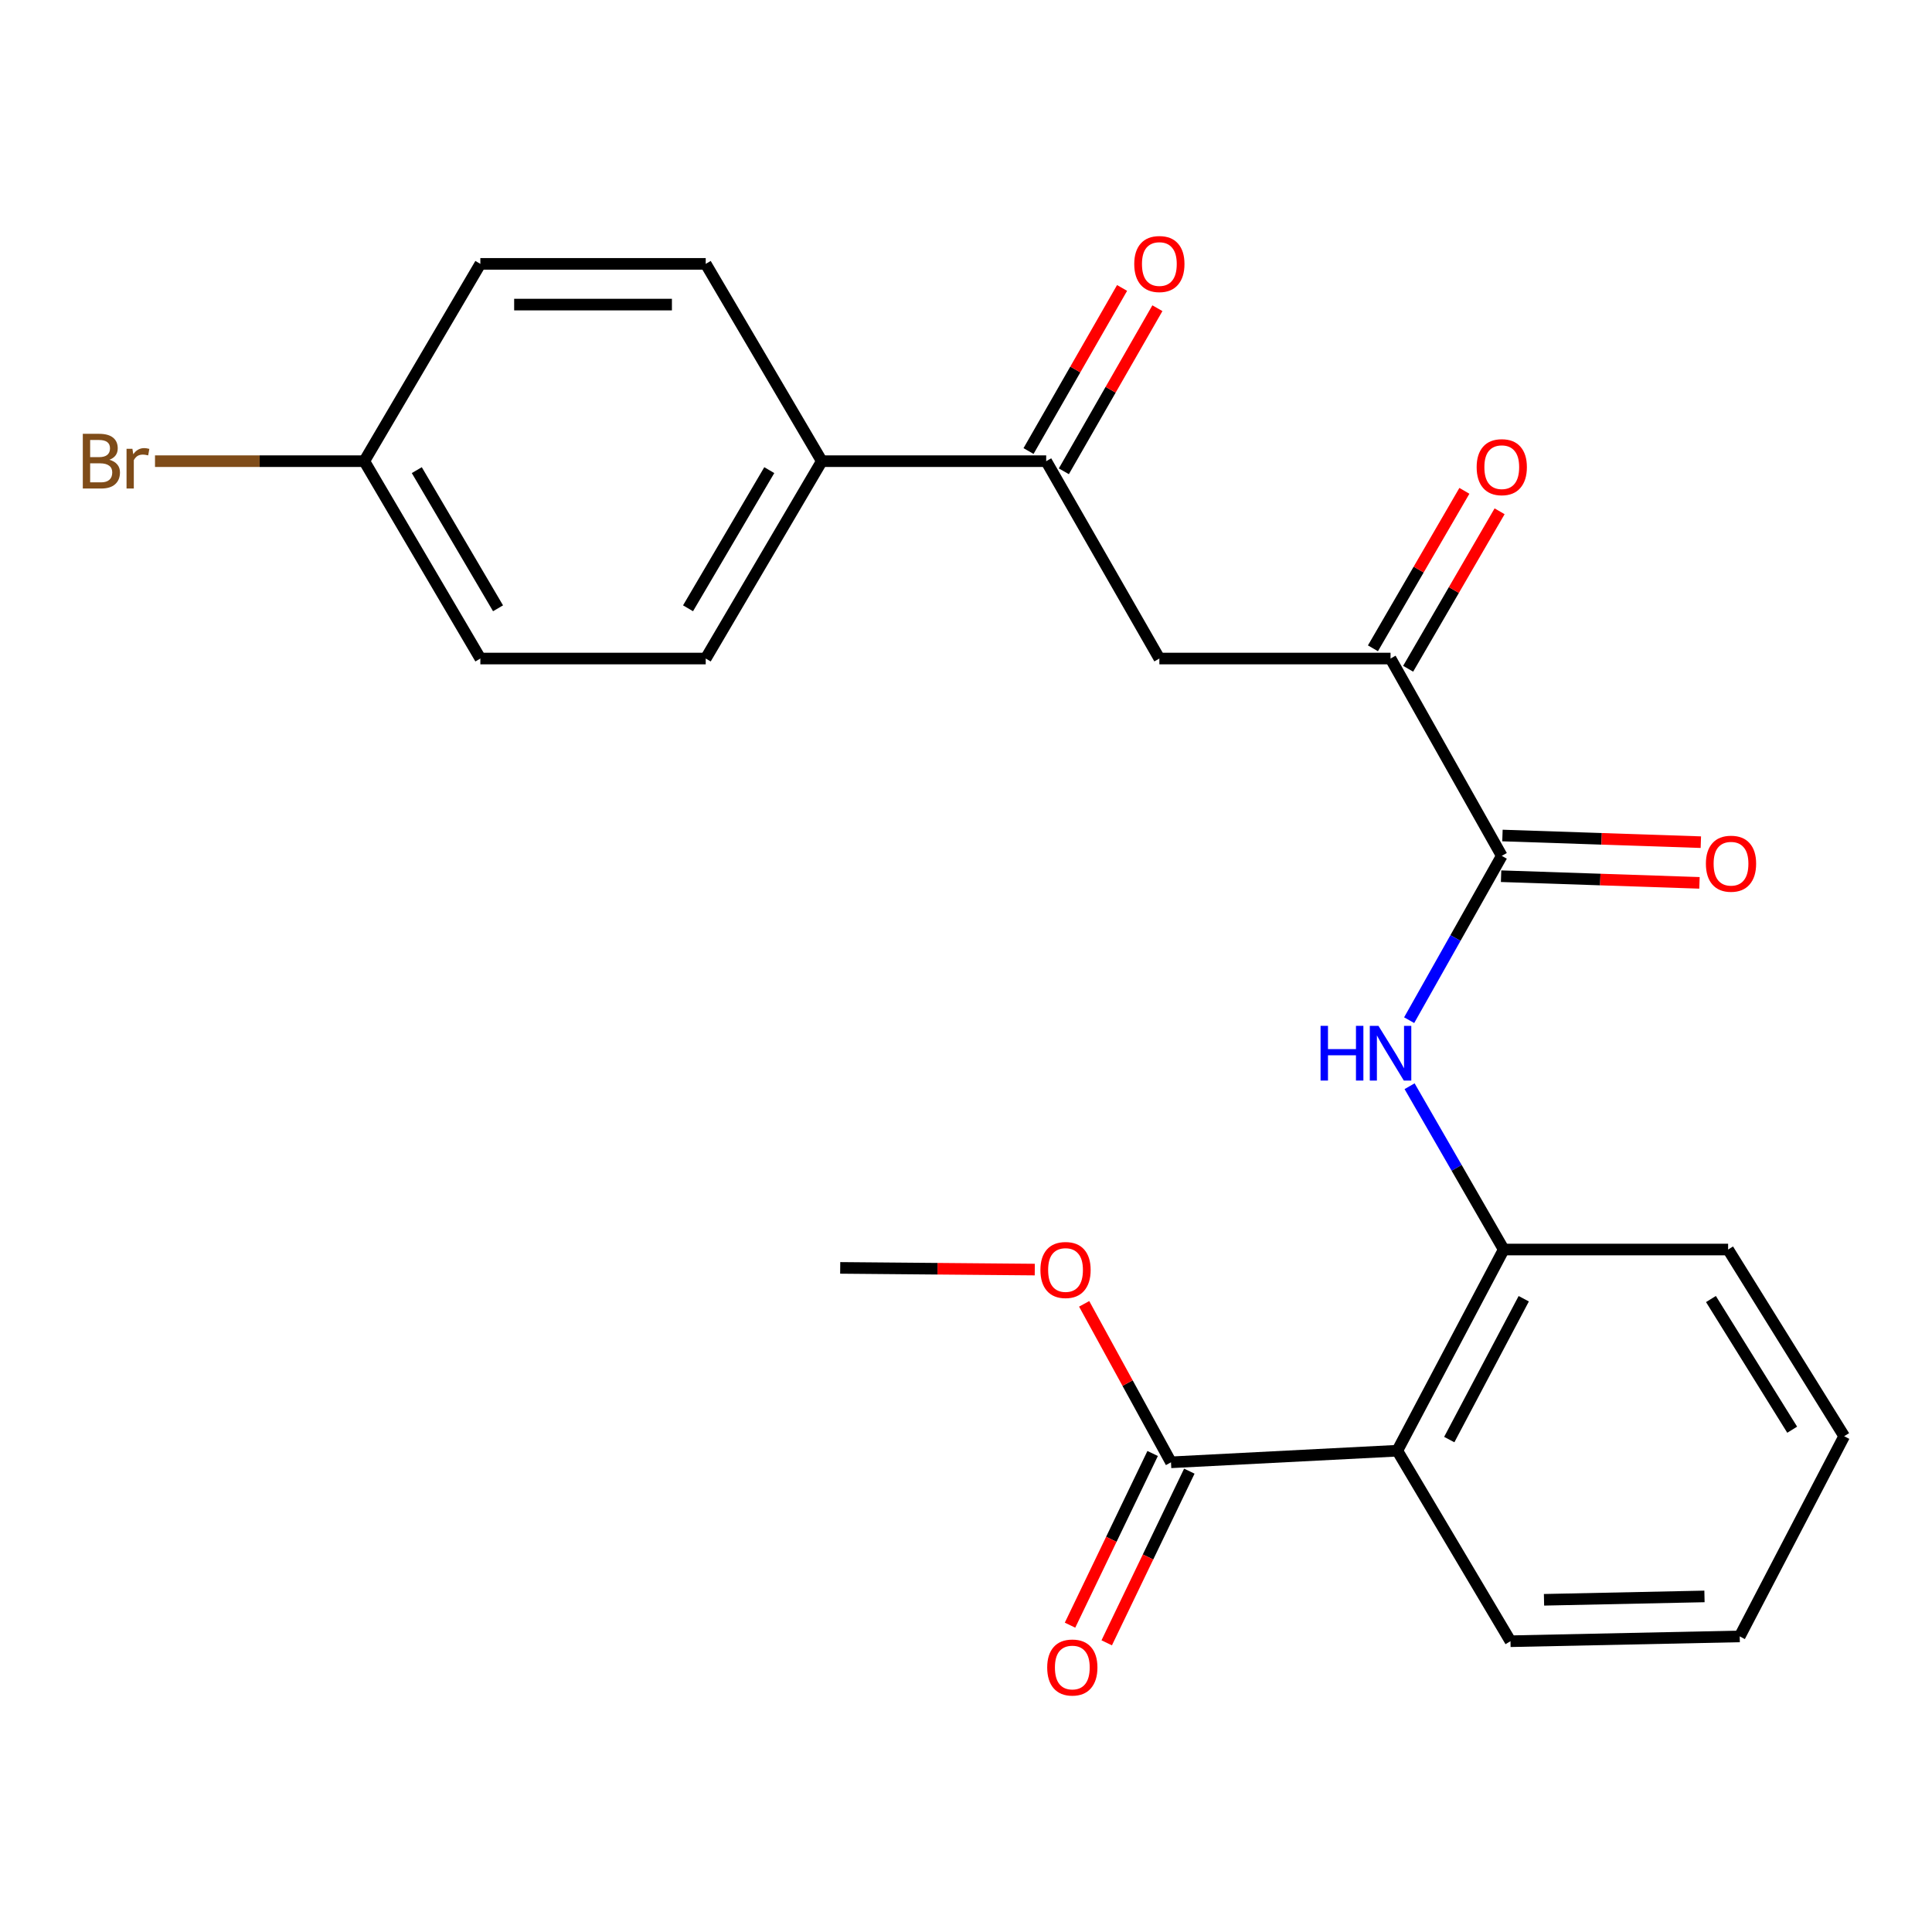<?xml version='1.0' encoding='iso-8859-1'?>
<svg version='1.1' baseProfile='full'
              xmlns='http://www.w3.org/2000/svg'
                      xmlns:rdkit='http://www.rdkit.org/xml'
                      xmlns:xlink='http://www.w3.org/1999/xlink'
                  xml:space='preserve'
width='1000px' height='1000px' viewBox='0 0 1000 1000'>
<!-- END OF HEADER -->
<rect style='opacity:1.0;fill:#FFFFFF;stroke:none' width='1000' height='1000' x='0' y='0'> </rect>
<path class='bond-2' d='M 723.245,750.888 L 778.321,646.753' style='fill:none;fill-rule:evenodd;stroke:#000000;stroke-width:6px;stroke-linecap:butt;stroke-linejoin:miter;stroke-opacity:1' />
<path class='bond-2' d='M 750.136,745.121 L 788.69,672.227' style='fill:none;fill-rule:evenodd;stroke:#000000;stroke-width:6px;stroke-linecap:butt;stroke-linejoin:miter;stroke-opacity:1' />
<path class='bond-4' d='M 723.245,750.888 L 606.102,756.894' style='fill:none;fill-rule:evenodd;stroke:#000000;stroke-width:6px;stroke-linecap:butt;stroke-linejoin:miter;stroke-opacity:1' />
<path class='bond-19' d='M 723.245,750.888 L 781.822,849.497' style='fill:none;fill-rule:evenodd;stroke:#000000;stroke-width:6px;stroke-linecap:butt;stroke-linejoin:miter;stroke-opacity:1' />
<path class='bond-0' d='M 777.314,442.991 L 753.346,485.517' style='fill:none;fill-rule:evenodd;stroke:#000000;stroke-width:6px;stroke-linecap:butt;stroke-linejoin:miter;stroke-opacity:1' />
<path class='bond-0' d='M 753.346,485.517 L 729.377,528.044' style='fill:none;fill-rule:evenodd;stroke:#0000FF;stroke-width:6px;stroke-linecap:butt;stroke-linejoin:miter;stroke-opacity:1' />
<path class='bond-3' d='M 777.314,442.991 L 719.744,340.858' style='fill:none;fill-rule:evenodd;stroke:#000000;stroke-width:6px;stroke-linecap:butt;stroke-linejoin:miter;stroke-opacity:1' />
<path class='bond-8' d='M 776.961,453.522 L 828.304,455.245' style='fill:none;fill-rule:evenodd;stroke:#000000;stroke-width:6px;stroke-linecap:butt;stroke-linejoin:miter;stroke-opacity:1' />
<path class='bond-8' d='M 828.304,455.245 L 879.647,456.967' style='fill:none;fill-rule:evenodd;stroke:#FF0000;stroke-width:6px;stroke-linecap:butt;stroke-linejoin:miter;stroke-opacity:1' />
<path class='bond-8' d='M 777.668,432.459 L 829.011,434.181' style='fill:none;fill-rule:evenodd;stroke:#000000;stroke-width:6px;stroke-linecap:butt;stroke-linejoin:miter;stroke-opacity:1' />
<path class='bond-8' d='M 829.011,434.181 L 880.353,435.904' style='fill:none;fill-rule:evenodd;stroke:#FF0000;stroke-width:6px;stroke-linecap:butt;stroke-linejoin:miter;stroke-opacity:1' />
<path class='bond-1' d='M 729.597,562.227 L 753.959,604.49' style='fill:none;fill-rule:evenodd;stroke:#0000FF;stroke-width:6px;stroke-linecap:butt;stroke-linejoin:miter;stroke-opacity:1' />
<path class='bond-1' d='M 753.959,604.49 L 778.321,646.753' style='fill:none;fill-rule:evenodd;stroke:#000000;stroke-width:6px;stroke-linecap:butt;stroke-linejoin:miter;stroke-opacity:1' />
<path class='bond-20' d='M 778.321,646.753 L 894.469,646.753' style='fill:none;fill-rule:evenodd;stroke:#000000;stroke-width:6px;stroke-linecap:butt;stroke-linejoin:miter;stroke-opacity:1' />
<path class='bond-5' d='M 719.744,340.858 L 600.083,340.858' style='fill:none;fill-rule:evenodd;stroke:#000000;stroke-width:6px;stroke-linecap:butt;stroke-linejoin:miter;stroke-opacity:1' />
<path class='bond-10' d='M 728.856,346.149 L 752.524,305.395' style='fill:none;fill-rule:evenodd;stroke:#000000;stroke-width:6px;stroke-linecap:butt;stroke-linejoin:miter;stroke-opacity:1' />
<path class='bond-10' d='M 752.524,305.395 L 776.191,264.64' style='fill:none;fill-rule:evenodd;stroke:#FF0000;stroke-width:6px;stroke-linecap:butt;stroke-linejoin:miter;stroke-opacity:1' />
<path class='bond-10' d='M 710.631,335.566 L 734.299,294.811' style='fill:none;fill-rule:evenodd;stroke:#000000;stroke-width:6px;stroke-linecap:butt;stroke-linejoin:miter;stroke-opacity:1' />
<path class='bond-10' d='M 734.299,294.811 L 757.966,254.056' style='fill:none;fill-rule:evenodd;stroke:#FF0000;stroke-width:6px;stroke-linecap:butt;stroke-linejoin:miter;stroke-opacity:1' />
<path class='bond-9' d='M 596.606,752.325 L 575.224,796.755' style='fill:none;fill-rule:evenodd;stroke:#000000;stroke-width:6px;stroke-linecap:butt;stroke-linejoin:miter;stroke-opacity:1' />
<path class='bond-9' d='M 575.224,796.755 L 553.842,841.186' style='fill:none;fill-rule:evenodd;stroke:#FF0000;stroke-width:6px;stroke-linecap:butt;stroke-linejoin:miter;stroke-opacity:1' />
<path class='bond-9' d='M 615.597,761.464 L 594.215,805.895' style='fill:none;fill-rule:evenodd;stroke:#000000;stroke-width:6px;stroke-linecap:butt;stroke-linejoin:miter;stroke-opacity:1' />
<path class='bond-9' d='M 594.215,805.895 L 572.833,850.325' style='fill:none;fill-rule:evenodd;stroke:#FF0000;stroke-width:6px;stroke-linecap:butt;stroke-linejoin:miter;stroke-opacity:1' />
<path class='bond-14' d='M 606.102,756.894 L 583.631,715.881' style='fill:none;fill-rule:evenodd;stroke:#000000;stroke-width:6px;stroke-linecap:butt;stroke-linejoin:miter;stroke-opacity:1' />
<path class='bond-14' d='M 583.631,715.881 L 561.16,674.867' style='fill:none;fill-rule:evenodd;stroke:#FF0000;stroke-width:6px;stroke-linecap:butt;stroke-linejoin:miter;stroke-opacity:1' />
<path class='bond-6' d='M 600.083,340.858 L 541.506,238.701' style='fill:none;fill-rule:evenodd;stroke:#000000;stroke-width:6px;stroke-linecap:butt;stroke-linejoin:miter;stroke-opacity:1' />
<path class='bond-7' d='M 541.506,238.701 L 425.358,238.701' style='fill:none;fill-rule:evenodd;stroke:#000000;stroke-width:6px;stroke-linecap:butt;stroke-linejoin:miter;stroke-opacity:1' />
<path class='bond-11' d='M 550.647,243.944 L 574.858,201.735' style='fill:none;fill-rule:evenodd;stroke:#000000;stroke-width:6px;stroke-linecap:butt;stroke-linejoin:miter;stroke-opacity:1' />
<path class='bond-11' d='M 574.858,201.735 L 599.069,159.526' style='fill:none;fill-rule:evenodd;stroke:#FF0000;stroke-width:6px;stroke-linecap:butt;stroke-linejoin:miter;stroke-opacity:1' />
<path class='bond-11' d='M 532.365,233.458 L 556.577,191.249' style='fill:none;fill-rule:evenodd;stroke:#000000;stroke-width:6px;stroke-linecap:butt;stroke-linejoin:miter;stroke-opacity:1' />
<path class='bond-11' d='M 556.577,191.249 L 580.788,149.04' style='fill:none;fill-rule:evenodd;stroke:#FF0000;stroke-width:6px;stroke-linecap:butt;stroke-linejoin:miter;stroke-opacity:1' />
<path class='bond-12' d='M 425.358,238.701 L 365.282,340.858' style='fill:none;fill-rule:evenodd;stroke:#000000;stroke-width:6px;stroke-linecap:butt;stroke-linejoin:miter;stroke-opacity:1' />
<path class='bond-12' d='M 398.18,243.341 L 356.127,314.851' style='fill:none;fill-rule:evenodd;stroke:#000000;stroke-width:6px;stroke-linecap:butt;stroke-linejoin:miter;stroke-opacity:1' />
<path class='bond-13' d='M 425.358,238.701 L 365.282,136.58' style='fill:none;fill-rule:evenodd;stroke:#000000;stroke-width:6px;stroke-linecap:butt;stroke-linejoin:miter;stroke-opacity:1' />
<path class='bond-16' d='M 365.282,340.858 L 248.63,340.858' style='fill:none;fill-rule:evenodd;stroke:#000000;stroke-width:6px;stroke-linecap:butt;stroke-linejoin:miter;stroke-opacity:1' />
<path class='bond-17' d='M 365.282,136.58 L 248.63,136.58' style='fill:none;fill-rule:evenodd;stroke:#000000;stroke-width:6px;stroke-linecap:butt;stroke-linejoin:miter;stroke-opacity:1' />
<path class='bond-17' d='M 347.784,157.655 L 266.128,157.655' style='fill:none;fill-rule:evenodd;stroke:#000000;stroke-width:6px;stroke-linecap:butt;stroke-linejoin:miter;stroke-opacity:1' />
<path class='bond-21' d='M 535.601,657.13 L 485.245,656.695' style='fill:none;fill-rule:evenodd;stroke:#FF0000;stroke-width:6px;stroke-linecap:butt;stroke-linejoin:miter;stroke-opacity:1' />
<path class='bond-21' d='M 485.245,656.695 L 434.889,656.26' style='fill:none;fill-rule:evenodd;stroke:#000000;stroke-width:6px;stroke-linecap:butt;stroke-linejoin:miter;stroke-opacity:1' />
<path class='bond-15' d='M 188.554,238.701 L 248.63,136.58' style='fill:none;fill-rule:evenodd;stroke:#000000;stroke-width:6px;stroke-linecap:butt;stroke-linejoin:miter;stroke-opacity:1' />
<path class='bond-18' d='M 188.554,238.701 L 134.391,238.701' style='fill:none;fill-rule:evenodd;stroke:#000000;stroke-width:6px;stroke-linecap:butt;stroke-linejoin:miter;stroke-opacity:1' />
<path class='bond-18' d='M 134.391,238.701 L 80.228,238.701' style='fill:none;fill-rule:evenodd;stroke:#7F4C19;stroke-width:6px;stroke-linecap:butt;stroke-linejoin:miter;stroke-opacity:1' />
<path class='bond-25' d='M 188.554,238.701 L 248.63,340.858' style='fill:none;fill-rule:evenodd;stroke:#000000;stroke-width:6px;stroke-linecap:butt;stroke-linejoin:miter;stroke-opacity:1' />
<path class='bond-25' d='M 215.732,243.341 L 257.786,314.851' style='fill:none;fill-rule:evenodd;stroke:#000000;stroke-width:6px;stroke-linecap:butt;stroke-linejoin:miter;stroke-opacity:1' />
<path class='bond-22' d='M 781.822,849.497 L 900.476,847.003' style='fill:none;fill-rule:evenodd;stroke:#000000;stroke-width:6px;stroke-linecap:butt;stroke-linejoin:miter;stroke-opacity:1' />
<path class='bond-22' d='M 799.177,828.052 L 882.235,826.306' style='fill:none;fill-rule:evenodd;stroke:#000000;stroke-width:6px;stroke-linecap:butt;stroke-linejoin:miter;stroke-opacity:1' />
<path class='bond-24' d='M 894.469,646.753 L 954.545,743.383' style='fill:none;fill-rule:evenodd;stroke:#000000;stroke-width:6px;stroke-linecap:butt;stroke-linejoin:miter;stroke-opacity:1' />
<path class='bond-24' d='M 885.583,672.375 L 927.636,740.016' style='fill:none;fill-rule:evenodd;stroke:#000000;stroke-width:6px;stroke-linecap:butt;stroke-linejoin:miter;stroke-opacity:1' />
<path class='bond-23' d='M 900.476,847.003 L 954.545,743.383' style='fill:none;fill-rule:evenodd;stroke:#000000;stroke-width:6px;stroke-linecap:butt;stroke-linejoin:miter;stroke-opacity:1' />
<path  class='atom-2' d='M 683.524 530.975
L 687.364 530.975
L 687.364 543.015
L 701.844 543.015
L 701.844 530.975
L 705.684 530.975
L 705.684 559.295
L 701.844 559.295
L 701.844 546.215
L 687.364 546.215
L 687.364 559.295
L 683.524 559.295
L 683.524 530.975
' fill='#0000FF'/>
<path  class='atom-2' d='M 713.484 530.975
L 722.764 545.975
Q 723.684 547.455, 725.164 550.135
Q 726.644 552.815, 726.724 552.975
L 726.724 530.975
L 730.484 530.975
L 730.484 559.295
L 726.604 559.295
L 716.644 542.895
Q 715.484 540.975, 714.244 538.775
Q 713.044 536.575, 712.684 535.895
L 712.684 559.295
L 709.004 559.295
L 709.004 530.975
L 713.484 530.975
' fill='#0000FF'/>
<path  class='atom-9' d='M 882.968 447.051
Q 882.968 440.251, 886.328 436.451
Q 889.688 432.651, 895.968 432.651
Q 902.248 432.651, 905.608 436.451
Q 908.968 440.251, 908.968 447.051
Q 908.968 453.931, 905.568 457.851
Q 902.168 461.731, 895.968 461.731
Q 889.728 461.731, 886.328 457.851
Q 882.968 453.971, 882.968 447.051
M 895.968 458.531
Q 900.288 458.531, 902.608 455.651
Q 904.968 452.731, 904.968 447.051
Q 904.968 441.491, 902.608 438.691
Q 900.288 435.851, 895.968 435.851
Q 891.648 435.851, 889.288 438.651
Q 886.968 441.451, 886.968 447.051
Q 886.968 452.771, 889.288 455.651
Q 891.648 458.531, 895.968 458.531
' fill='#FF0000'/>
<path  class='atom-10' d='M 542.029 863.1
Q 542.029 856.3, 545.389 852.5
Q 548.749 848.7, 555.029 848.7
Q 561.309 848.7, 564.669 852.5
Q 568.029 856.3, 568.029 863.1
Q 568.029 869.98, 564.629 873.9
Q 561.229 877.78, 555.029 877.78
Q 548.789 877.78, 545.389 873.9
Q 542.029 870.02, 542.029 863.1
M 555.029 874.58
Q 559.349 874.58, 561.669 871.7
Q 564.029 868.78, 564.029 863.1
Q 564.029 857.54, 561.669 854.74
Q 559.349 851.9, 555.029 851.9
Q 550.709 851.9, 548.349 854.7
Q 546.029 857.5, 546.029 863.1
Q 546.029 868.82, 548.349 871.7
Q 550.709 874.58, 555.029 874.58
' fill='#FF0000'/>
<path  class='atom-11' d='M 764.314 241.802
Q 764.314 235.002, 767.674 231.202
Q 771.034 227.402, 777.314 227.402
Q 783.594 227.402, 786.954 231.202
Q 790.314 235.002, 790.314 241.802
Q 790.314 248.682, 786.914 252.602
Q 783.514 256.482, 777.314 256.482
Q 771.074 256.482, 767.674 252.602
Q 764.314 248.722, 764.314 241.802
M 777.314 253.282
Q 781.634 253.282, 783.954 250.402
Q 786.314 247.482, 786.314 241.802
Q 786.314 236.242, 783.954 233.442
Q 781.634 230.602, 777.314 230.602
Q 772.994 230.602, 770.634 233.402
Q 768.314 236.202, 768.314 241.802
Q 768.314 247.522, 770.634 250.402
Q 772.994 253.282, 777.314 253.282
' fill='#FF0000'/>
<path  class='atom-12' d='M 587.083 136.66
Q 587.083 129.86, 590.443 126.06
Q 593.803 122.26, 600.083 122.26
Q 606.363 122.26, 609.723 126.06
Q 613.083 129.86, 613.083 136.66
Q 613.083 143.54, 609.683 147.46
Q 606.283 151.34, 600.083 151.34
Q 593.843 151.34, 590.443 147.46
Q 587.083 143.58, 587.083 136.66
M 600.083 148.14
Q 604.403 148.14, 606.723 145.26
Q 609.083 142.34, 609.083 136.66
Q 609.083 131.1, 606.723 128.3
Q 604.403 125.46, 600.083 125.46
Q 595.763 125.46, 593.403 128.26
Q 591.083 131.06, 591.083 136.66
Q 591.083 142.38, 593.403 145.26
Q 595.763 148.14, 600.083 148.14
' fill='#FF0000'/>
<path  class='atom-15' d='M 538.517 657.347
Q 538.517 650.547, 541.877 646.747
Q 545.237 642.947, 551.517 642.947
Q 557.797 642.947, 561.157 646.747
Q 564.517 650.547, 564.517 657.347
Q 564.517 664.227, 561.117 668.147
Q 557.717 672.027, 551.517 672.027
Q 545.277 672.027, 541.877 668.147
Q 538.517 664.267, 538.517 657.347
M 551.517 668.827
Q 555.837 668.827, 558.157 665.947
Q 560.517 663.027, 560.517 657.347
Q 560.517 651.787, 558.157 648.987
Q 555.837 646.147, 551.517 646.147
Q 547.197 646.147, 544.837 648.947
Q 542.517 651.747, 542.517 657.347
Q 542.517 663.067, 544.837 665.947
Q 547.197 668.827, 551.517 668.827
' fill='#FF0000'/>
<path  class='atom-19' d='M 56.619 237.981
Q 59.339 238.741, 60.699 240.421
Q 62.099 242.061, 62.099 244.501
Q 62.099 248.421, 59.579 250.661
Q 57.099 252.861, 52.379 252.861
L 42.859 252.861
L 42.859 224.541
L 51.219 224.541
Q 56.059 224.541, 58.499 226.501
Q 60.939 228.461, 60.939 232.061
Q 60.939 236.341, 56.619 237.981
M 46.659 227.741
L 46.659 236.621
L 51.219 236.621
Q 54.019 236.621, 55.459 235.501
Q 56.939 234.341, 56.939 232.061
Q 56.939 227.741, 51.219 227.741
L 46.659 227.741
M 52.379 249.661
Q 55.139 249.661, 56.619 248.341
Q 58.099 247.021, 58.099 244.501
Q 58.099 242.181, 56.459 241.021
Q 54.859 239.821, 51.779 239.821
L 46.659 239.821
L 46.659 249.661
L 52.379 249.661
' fill='#7F4C19'/>
<path  class='atom-19' d='M 68.539 232.301
L 68.979 235.141
Q 71.139 231.941, 74.659 231.941
Q 75.779 231.941, 77.299 232.341
L 76.699 235.701
Q 74.979 235.301, 74.019 235.301
Q 72.339 235.301, 71.219 235.981
Q 70.139 236.621, 69.259 238.181
L 69.259 252.861
L 65.499 252.861
L 65.499 232.301
L 68.539 232.301
' fill='#7F4C19'/>
</svg>
